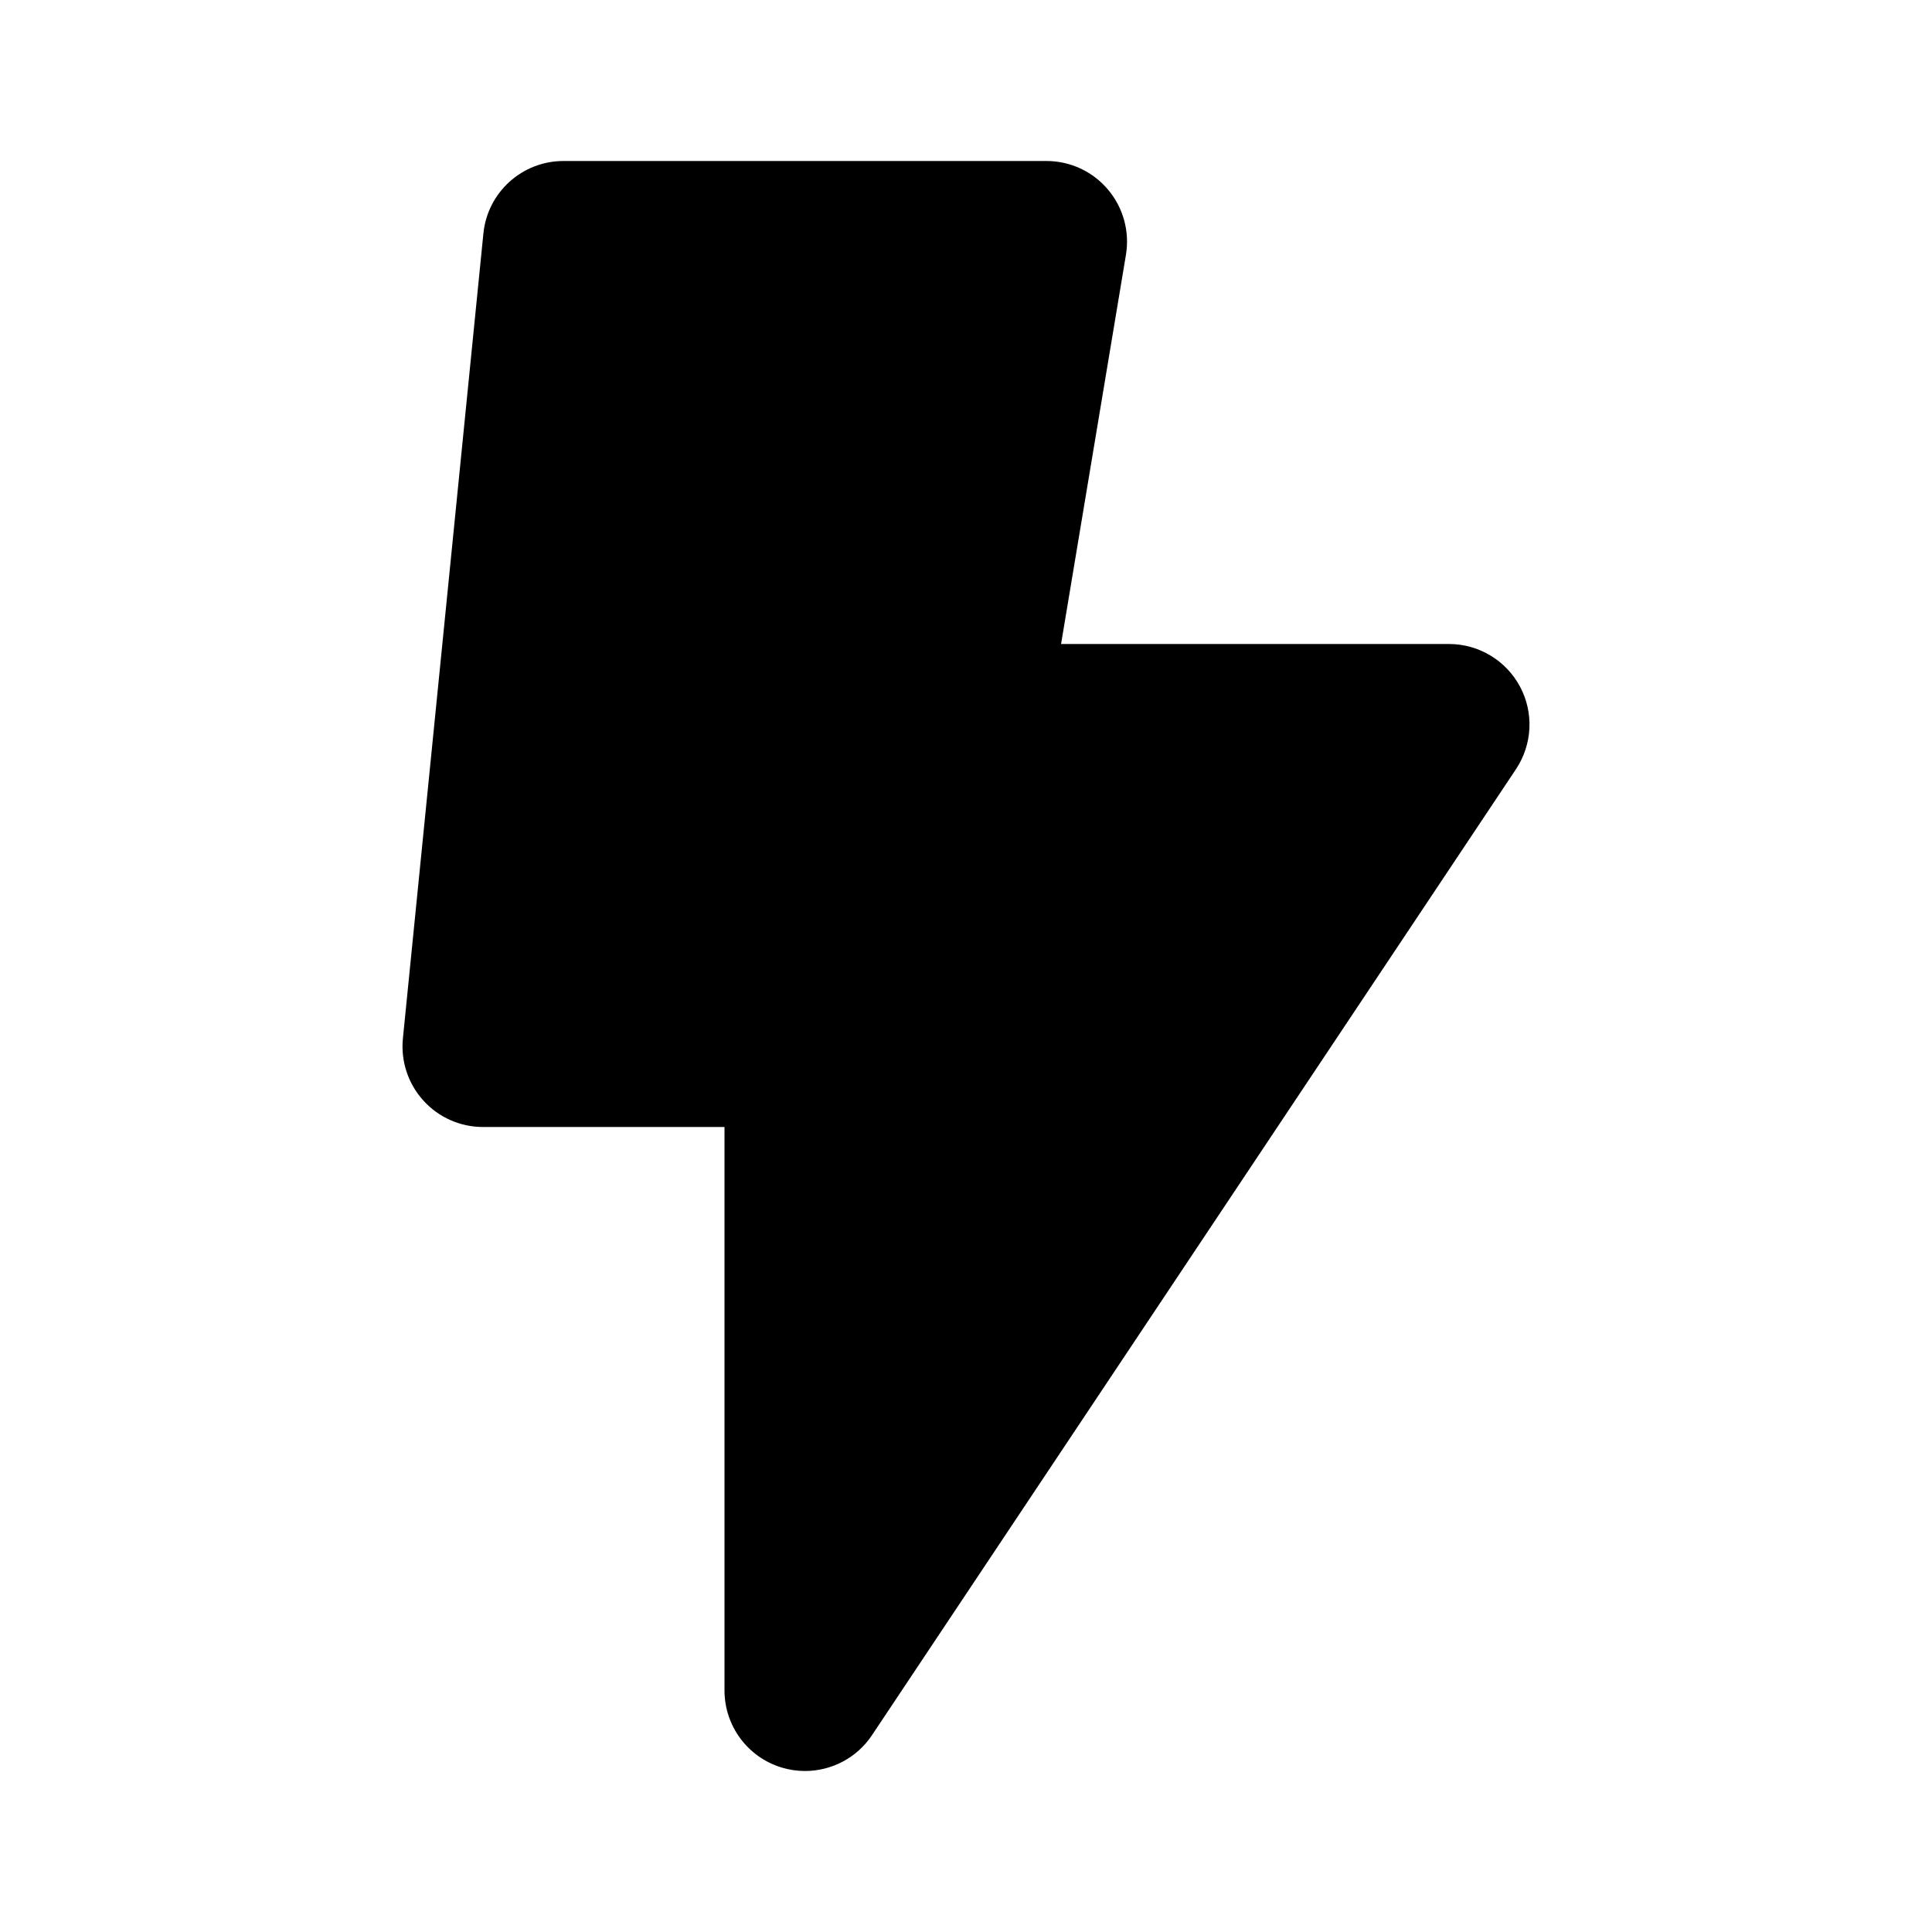 <svg xmlns="http://www.w3.org/2000/svg" width="24" height="24" viewBox="0 0 24 24"><path d="M13.763,2.354C13.573,2.129,13.294,2,13,2H7C6.486,2,6.056,2.389,6.005,2.9l-1,10c-0.028,0.281,0.064,0.562,0.254,0.771 C5.448,13.881,5.718,14,6,14h3v7c0,0.44,0.288,0.829,0.71,0.957C9.806,21.986,9.903,22,10,22c0.328,0,0.644-0.162,0.832-0.445l8-12 c0.204-0.307,0.224-0.701,0.05-1.026S18.369,8,18,8h-4.819l0.806-4.835C14.035,2.875,13.953,2.578,13.763,2.354z"/></svg>